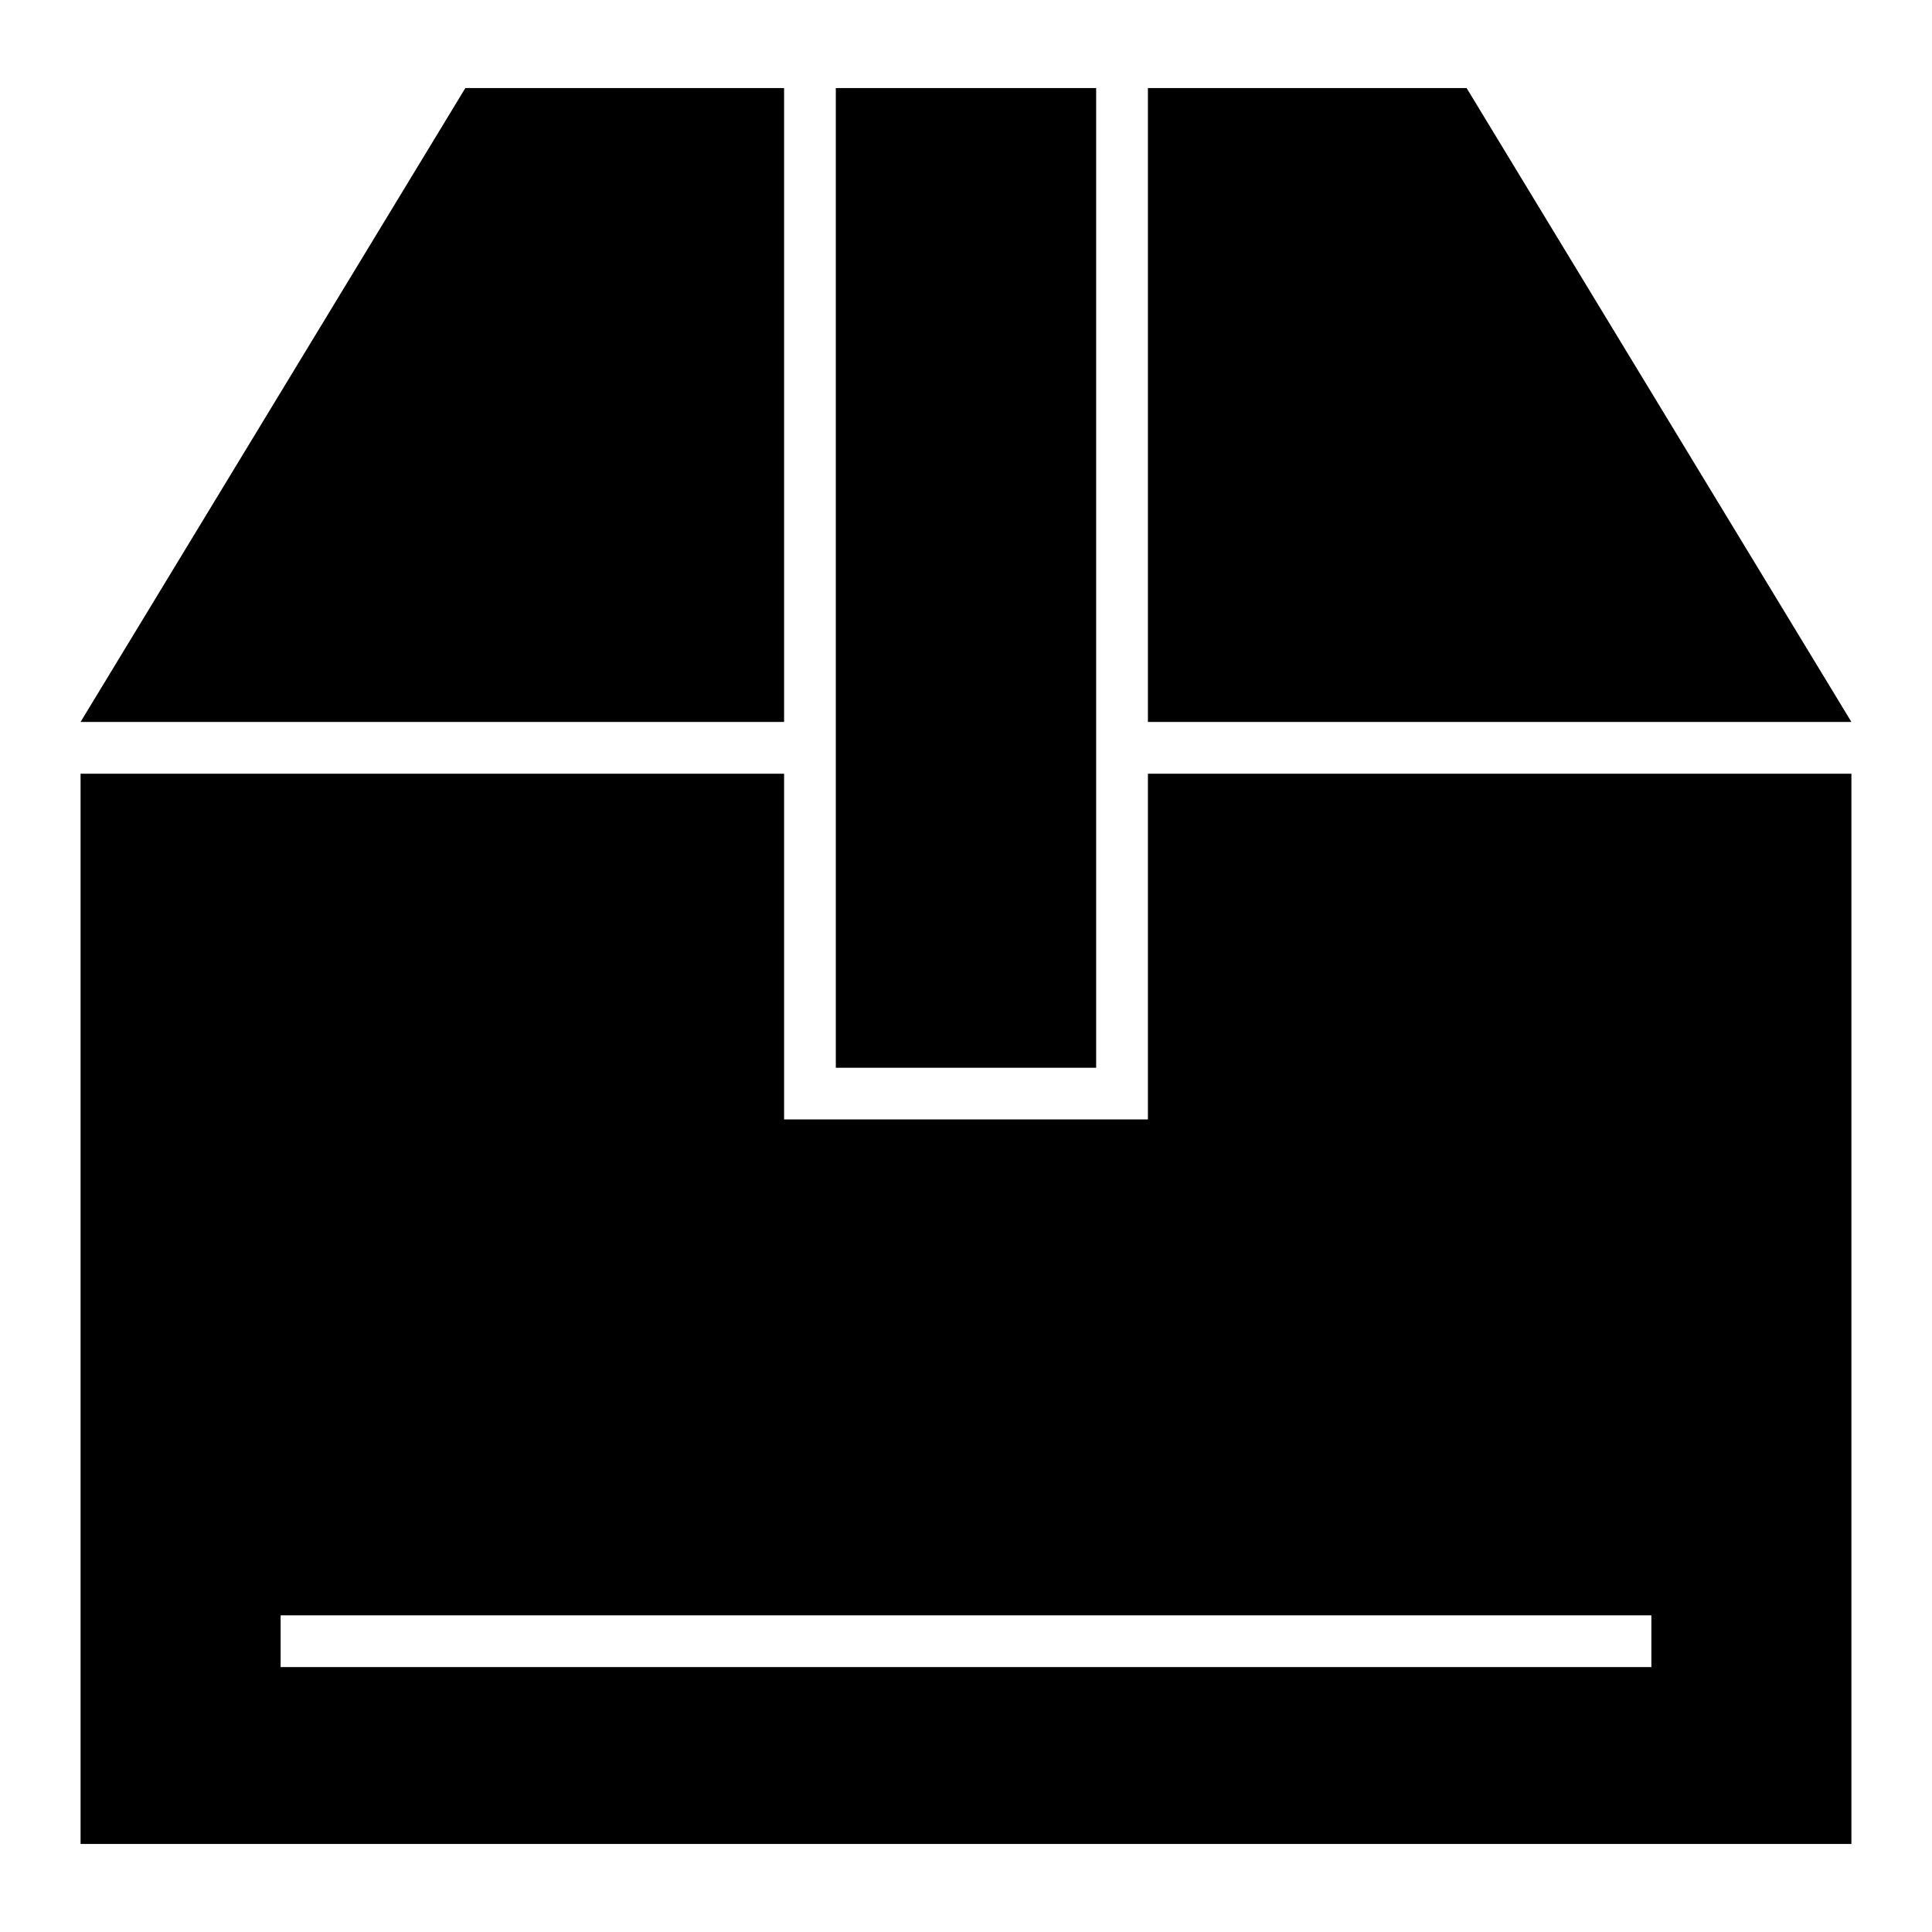 <?xml version="1.0" encoding="UTF-8"?>
<!-- Uploaded to: SVG Repo, www.svgrepo.com, Generator: SVG Repo Mixer Tools -->
<svg fill="#000000" width="800px" height="800px" version="1.1" viewBox="144 144 512 512" xmlns="http://www.w3.org/2000/svg">
 <path d="m634.64 632.66v-283.62h-186.43v91.625h-96.418v-91.625h-186.44v283.62zm-269.14-465.32h68.992v259.62h-68.992zm-98.18 0-101.97 167.98h186.44v-167.98zm180.89 167.98h186.43l-101.97-167.98h-84.461zm-229.84 236.76h363.26v13.715h-363.26z" fill-rule="evenodd"/>
</svg>